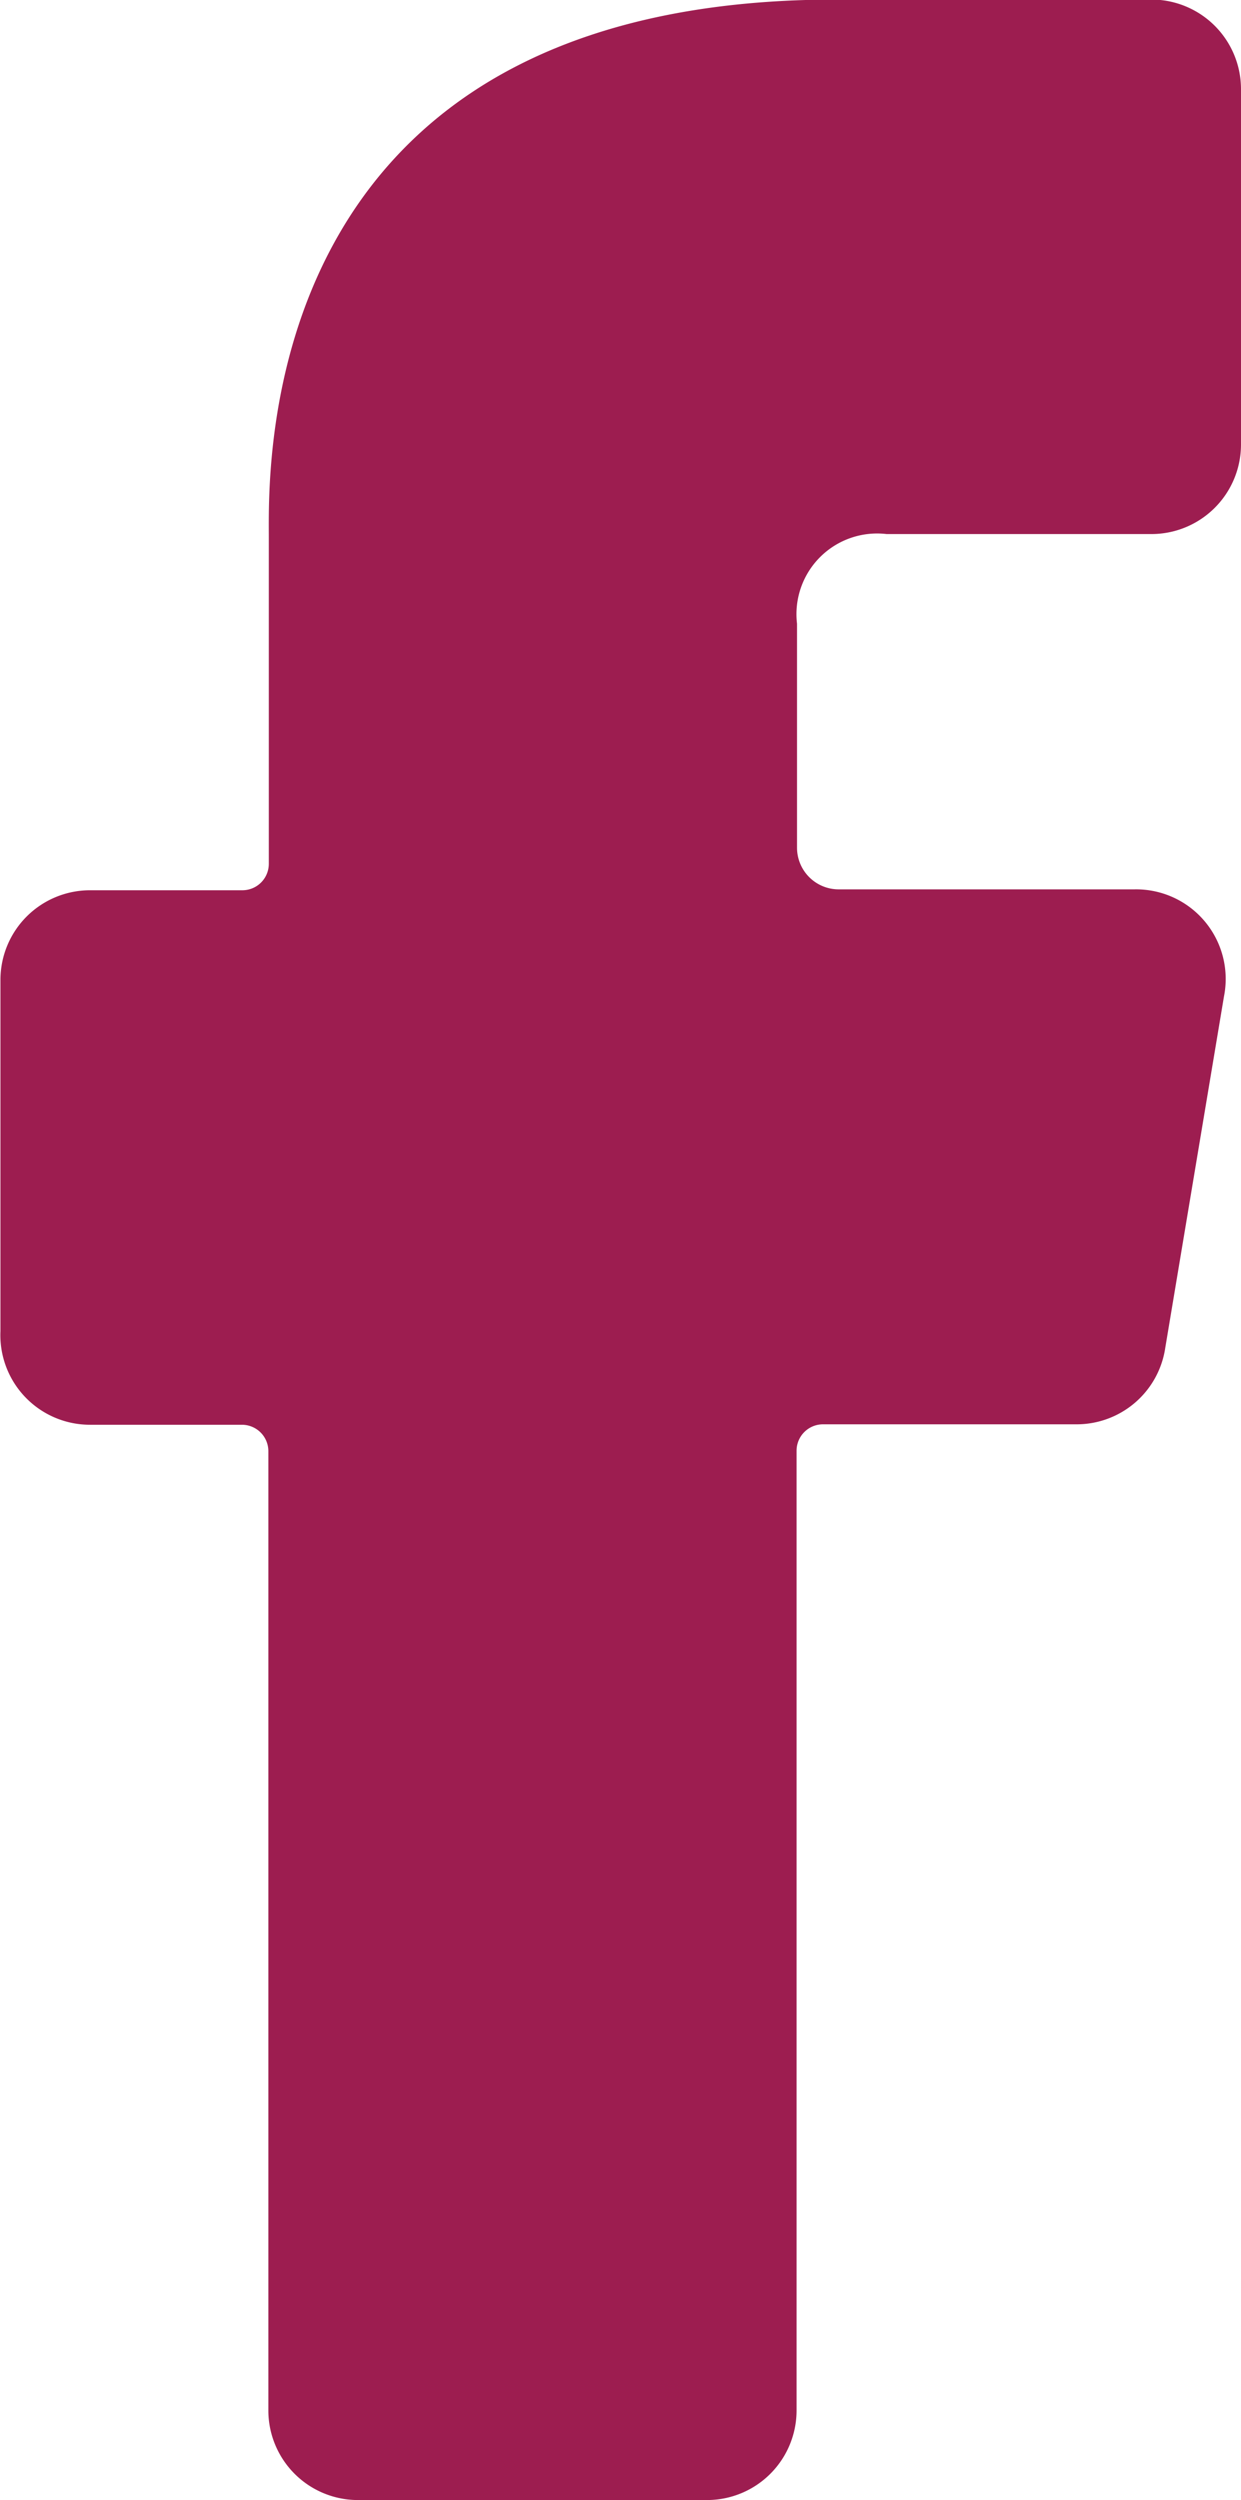 <?xml version="1.0" encoding="UTF-8" standalone="no"?><svg xmlns="http://www.w3.org/2000/svg" xmlns:xlink="http://www.w3.org/1999/xlink" fill="#000000" height="55.8" preserveAspectRatio="xMidYMid meet" version="1" viewBox="18.1 4.2 27.7 55.8" width="27.7" zoomAndPan="magnify"><g id="change1_1"><path d="m20.11 36h3.39a.59.59 0 0 1 .59.59v21.41a2 2 0 0 0 2 2h7.79a2 2 0 0 0 2-2v-21.42a.59.59 0 0 1 .59-.59h5.64a2 2 0 0 0 2-1.71l1.31-7.84a2 2 0 0 0 -2-2.39h-6.6a.93.93 0 0 1 -.93-.93v-5a1.8 1.8 0 0 1 2-2h5.91a2 2 0 0 0 2-2v-7.93a2 2 0 0 0 -2-2h-7.03c-13 0-12.67 10.47-12.67 12v7.29a.59.59 0 0 1 -.59.59h-3.4a2 2 0 0 0 -2 2v7.84a2 2 0 0 0 2 2.09z" fill="#9d1d50"/></g></svg>